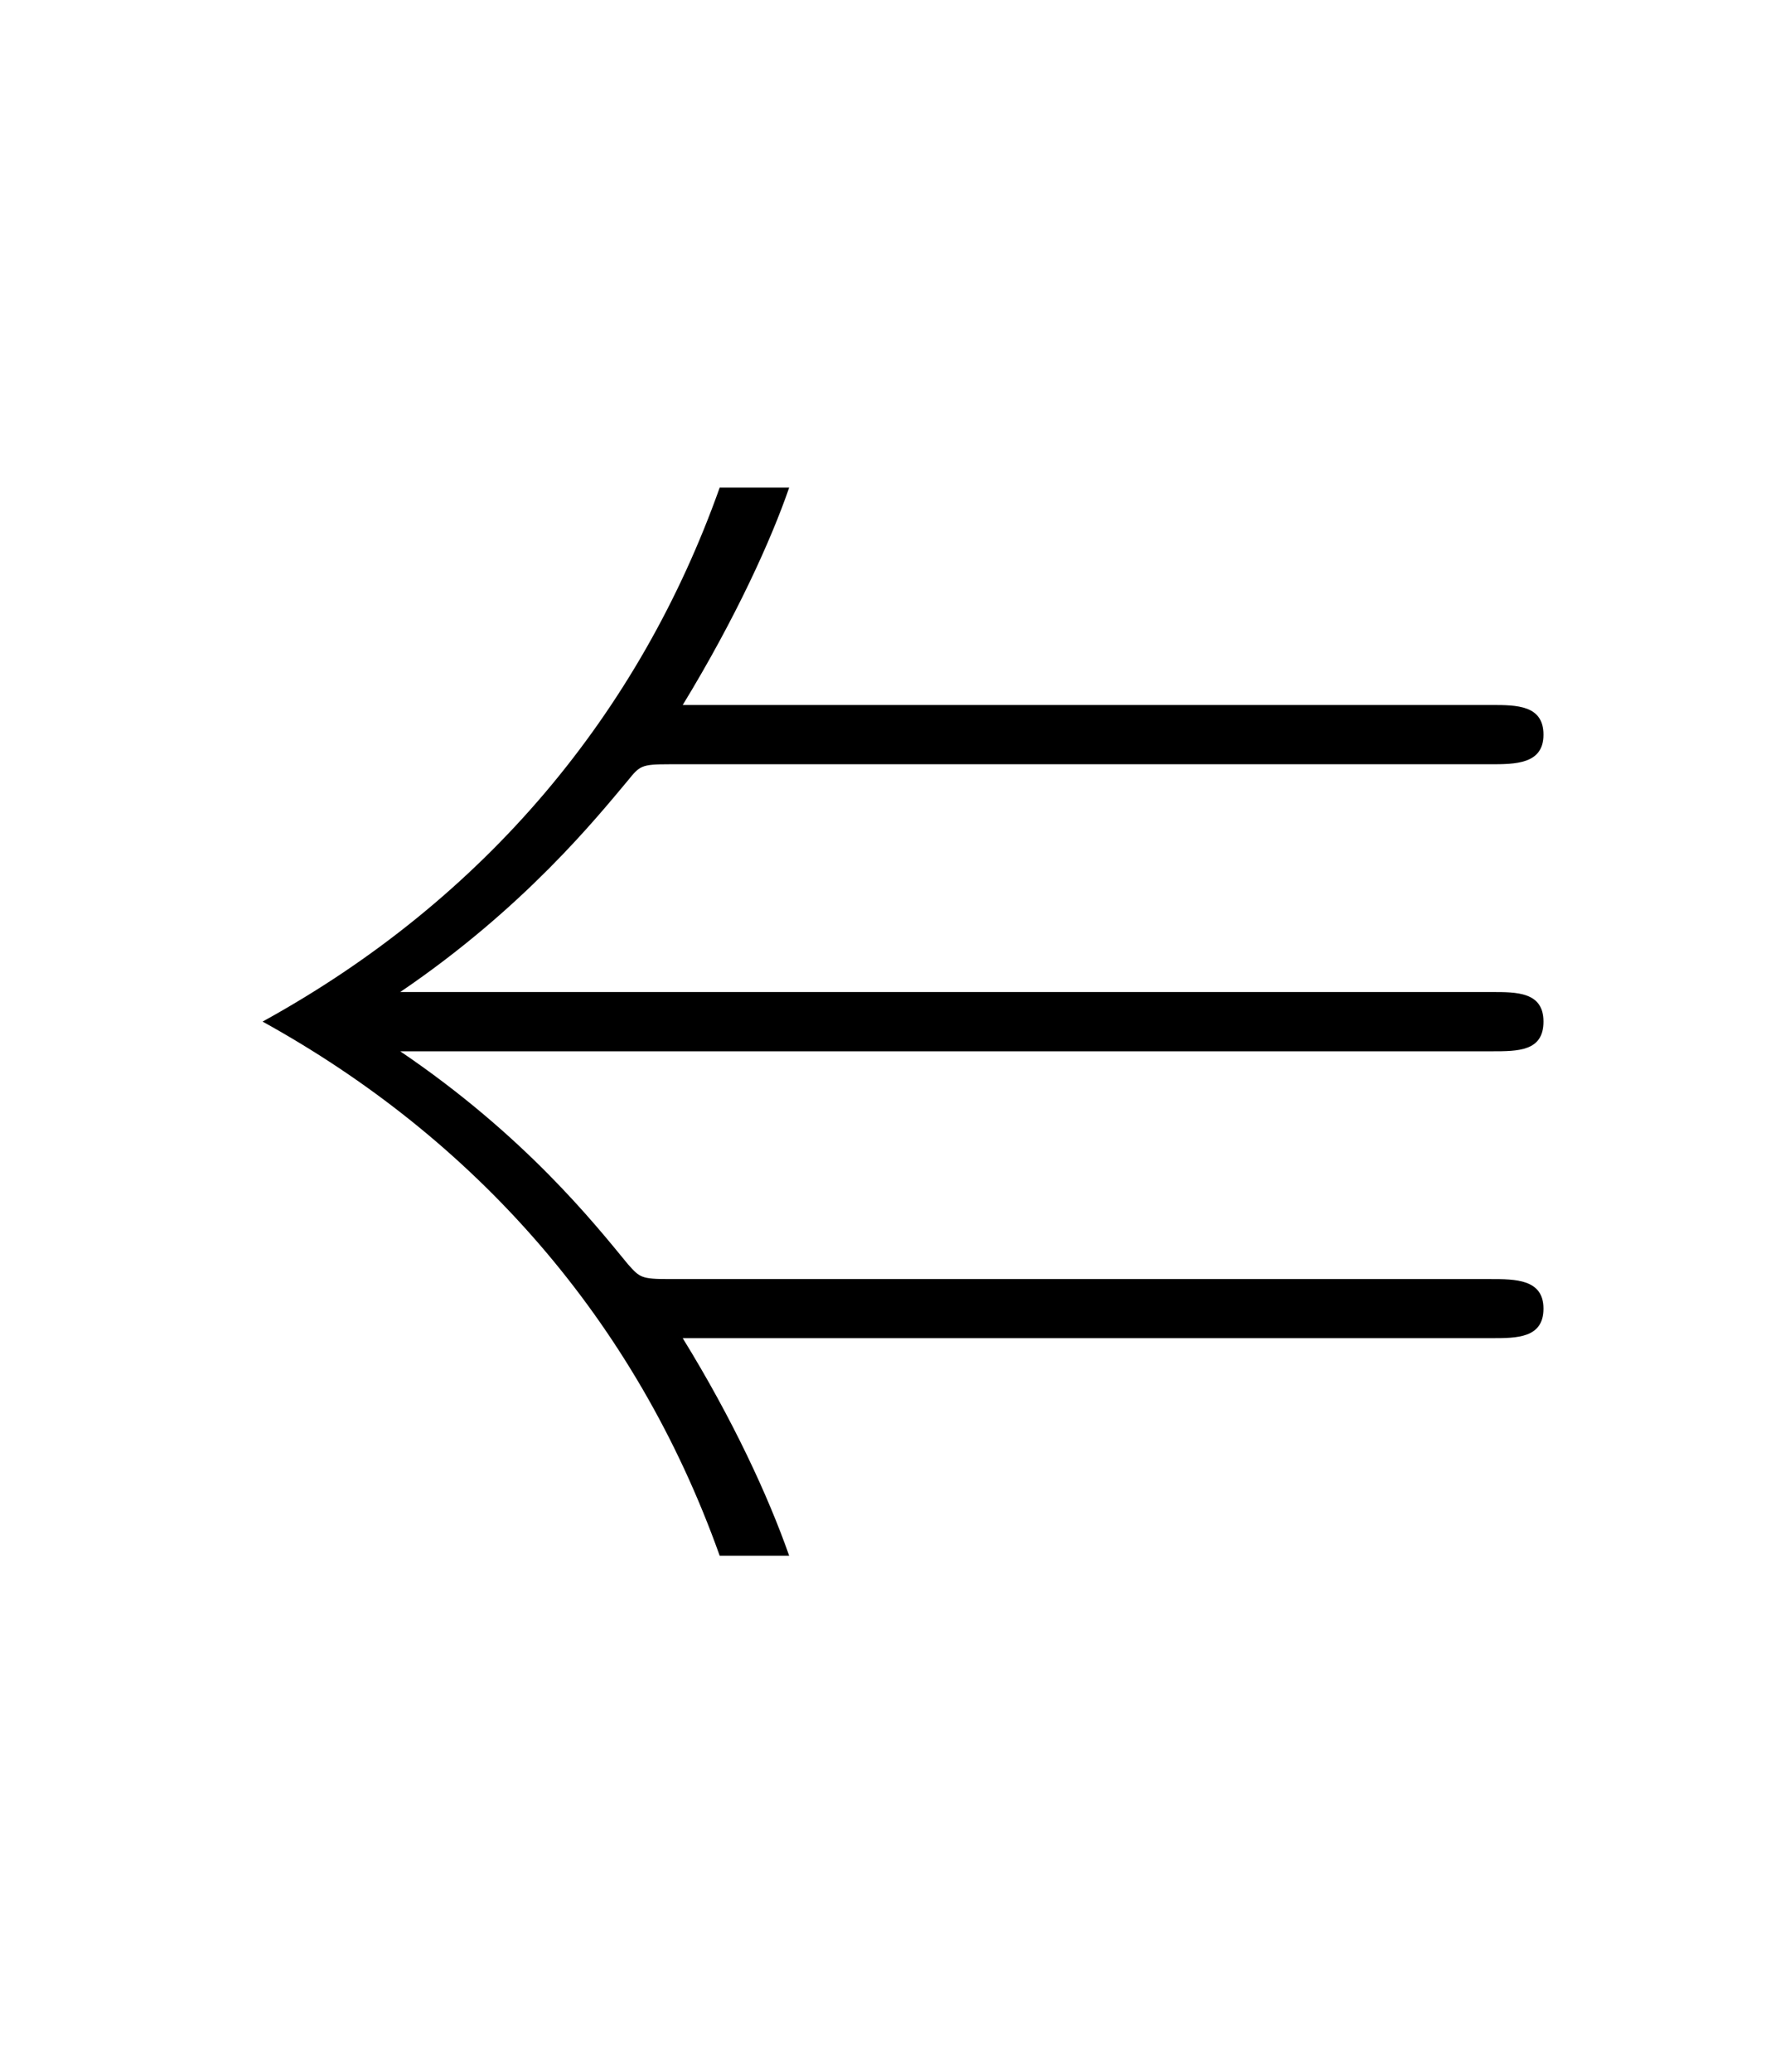 <?xml version='1.0' encoding='UTF-8'?>
<!-- This file was generated by dvisvgm 2.13.3 -->
<svg version='1.1' xmlns='http://www.w3.org/2000/svg' xmlns:xlink='http://www.w3.org/1999/xlink' viewBox='-165.1 -165.1 27.431 32'>
<title>\Lleftarrow</title>
<desc Packages='{amssymb}' CommandUnicode='U+21DA' UnicodePackages='[utf8]{inputenc}'/>
<defs>
<path id='g0-87' d='M9.046-2.291C9.225-2.291 9.395-2.291 9.395-2.491S9.215-2.69 9.046-2.69H1.694C2.531-3.258 3.019-3.866 3.228-4.115C3.308-4.214 3.318-4.224 3.507-4.224H9.036C9.205-4.224 9.395-4.224 9.395-4.423S9.215-4.623 9.046-4.623H3.597C3.955-5.21 4.194-5.738 4.314-6.087H3.846C3.308-4.573 2.271-3.318 .767-2.491C2.192-1.704 3.278-.488 3.846 1.106H4.314C4.174 .707 3.935 .189 3.597-.359H9.046C9.215-.359 9.395-.359 9.395-.558S9.205-.757 9.036-.757H3.507C3.318-.757 3.308-.767 3.228-.857C2.999-1.136 2.531-1.724 1.694-2.291H9.046Z'/>
</defs>
<g id='page1' transform='scale(2.293)'>
<use x='-71' y='-62.631' xlink:href='#g0-87'/>
</g>
</svg>
